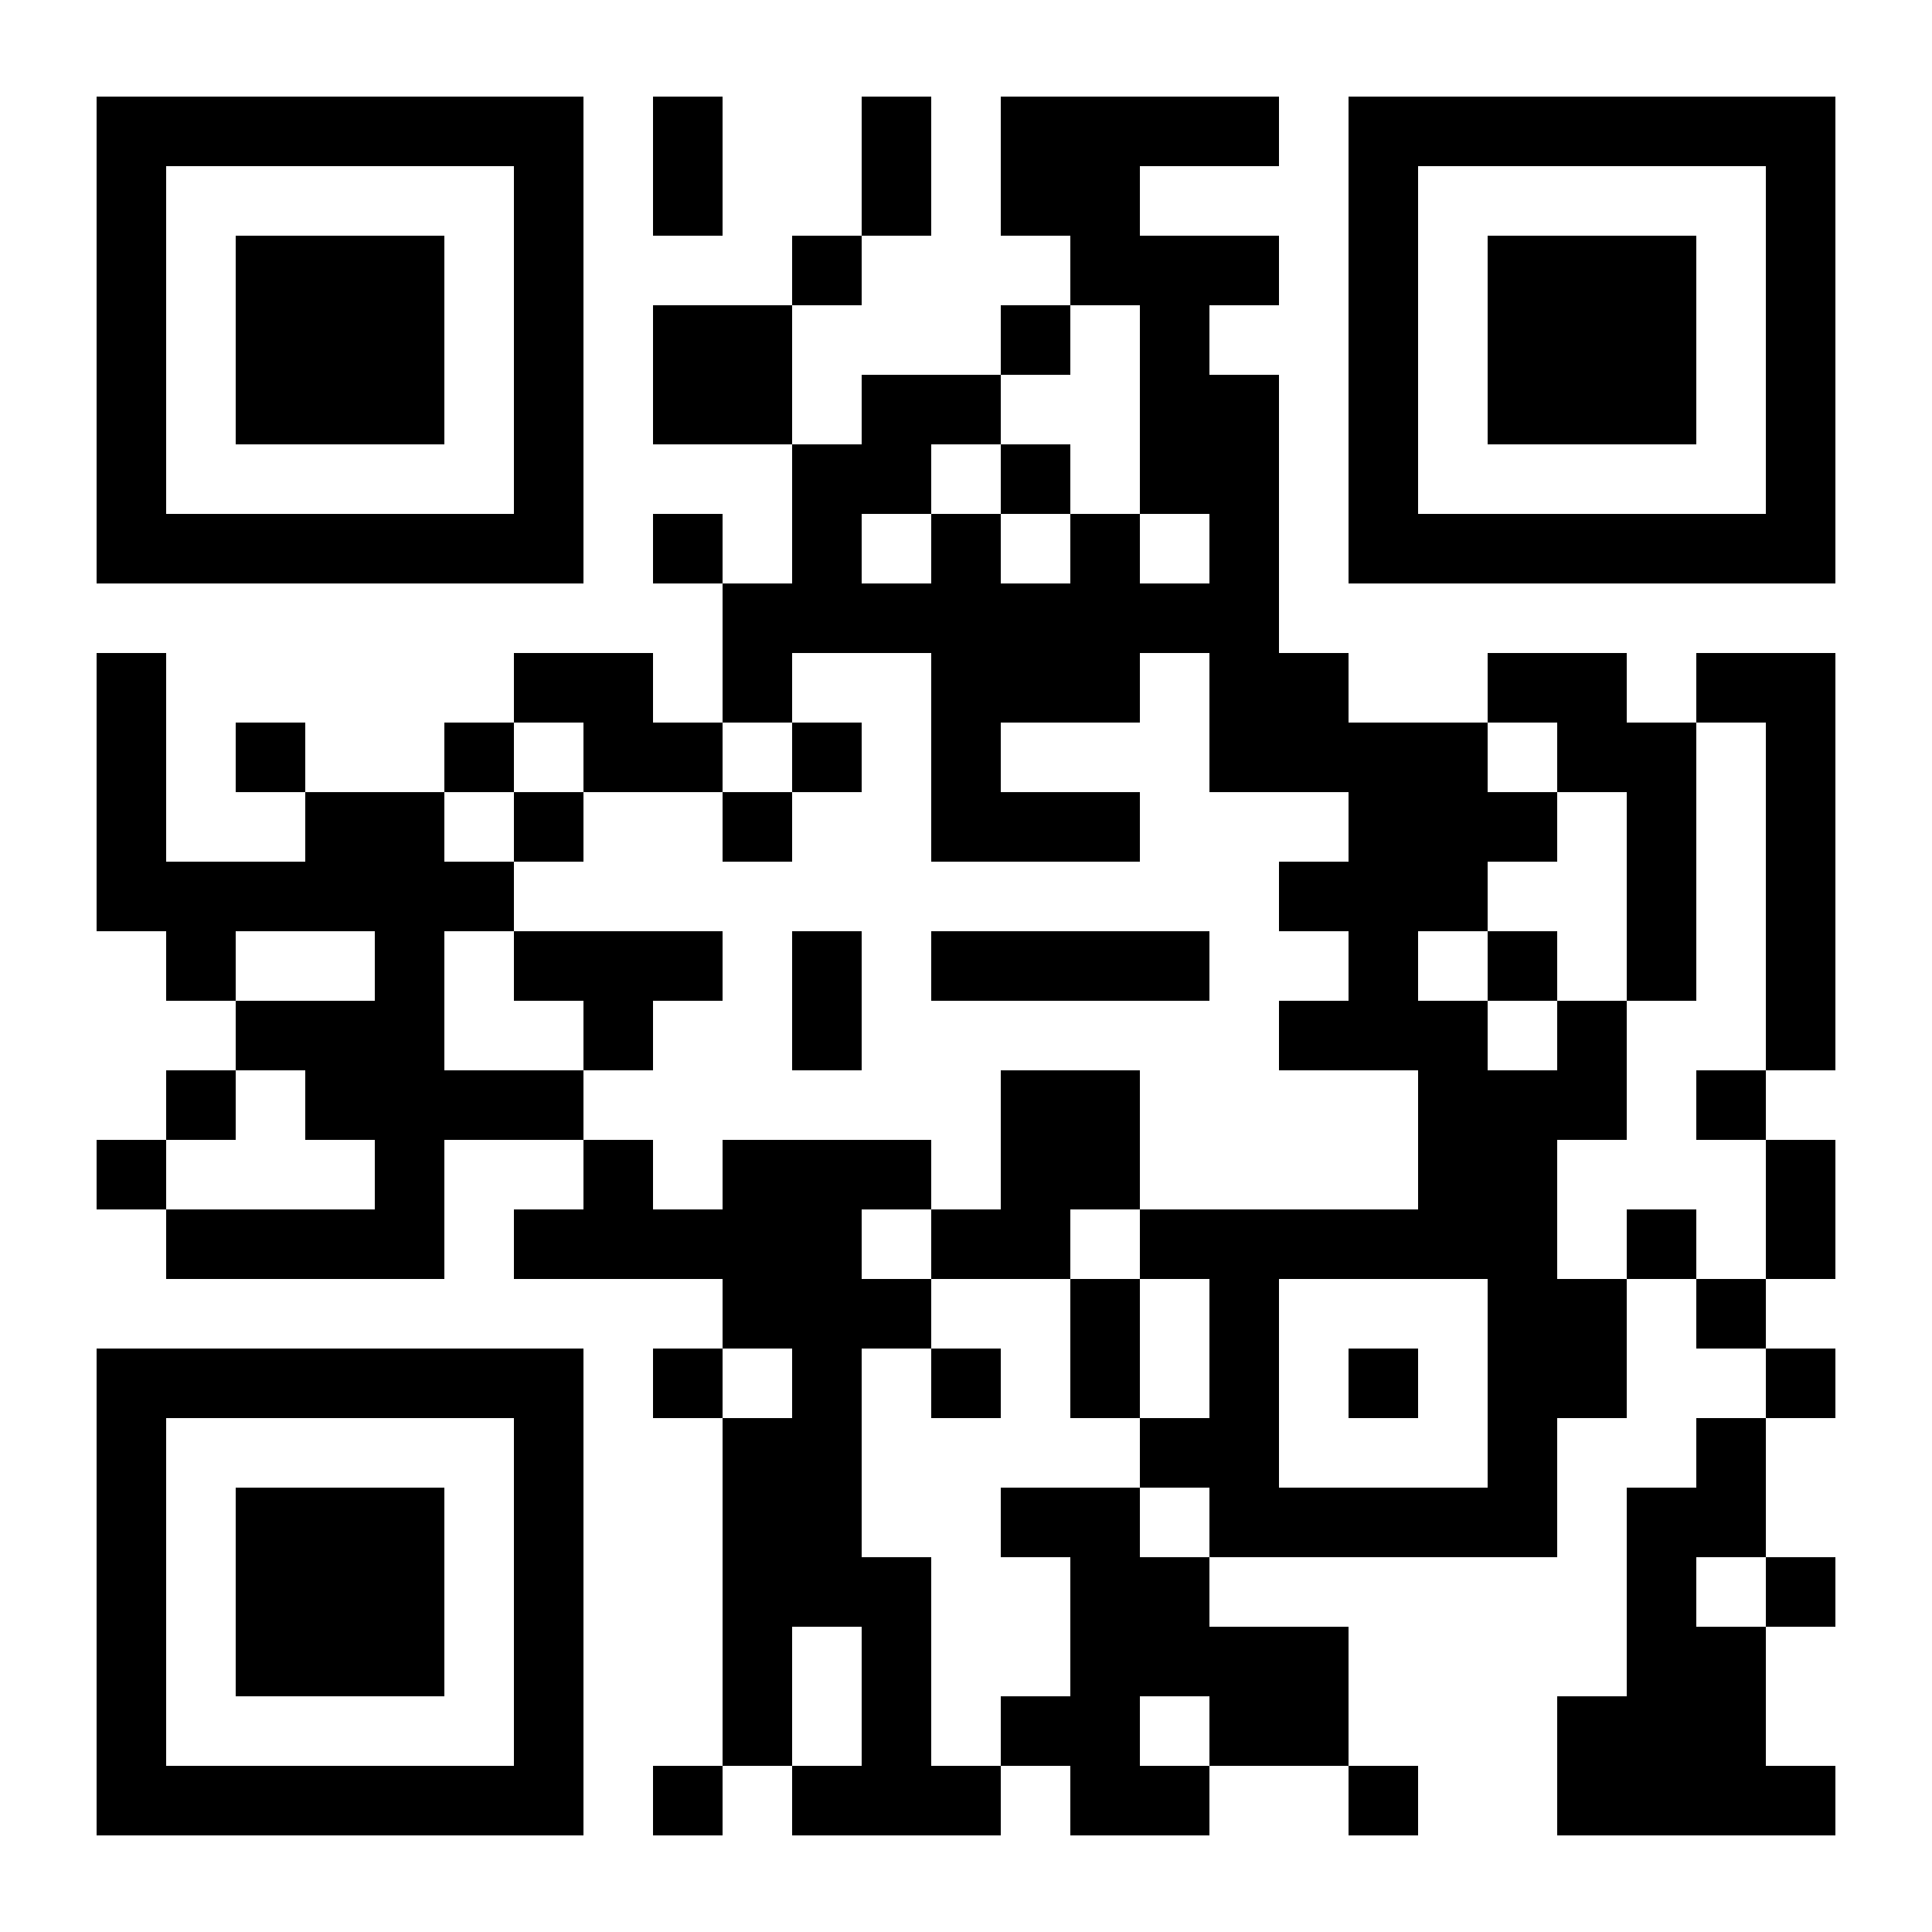 <svg viewBox="0 0 2000 2000" height="2000" width="2000" xmlns="http://www.w3.org/2000/svg"><rect x="0" y="0" width="2000" height="2000" fill="#808080" stroke="none"/><defs><clipPath id="clip-path-dot-color"><rect transform="rotate(0,136,712)" height="72" width="72" y="676" x="100"></rect><rect transform="rotate(0,136,784)" height="72" width="72" y="748" x="100"></rect><rect transform="rotate(0,136,856)" height="72" width="72" y="820" x="100"></rect><rect transform="rotate(0,136,928)" height="72" width="72" y="892" x="100"></rect><rect transform="rotate(0,136,1216)" height="72" width="72" y="1180" x="100"></rect><rect transform="rotate(0,208,928)" height="72" width="72" y="892" x="172"></rect><rect transform="rotate(0,208,1000)" height="72" width="72" y="964" x="172"></rect><rect transform="rotate(0,208,1144)" height="72" width="72" y="1108" x="172"></rect><rect transform="rotate(0,208,1288)" height="72" width="72" y="1252" x="172"></rect><rect transform="rotate(0,280,784)" height="72" width="72" y="748" x="244"></rect><rect transform="rotate(0,280,928)" height="72" width="72" y="892" x="244"></rect><rect transform="rotate(0,280,1072)" height="72" width="72" y="1036" x="244"></rect><rect transform="rotate(0,280,1288)" height="72" width="72" y="1252" x="244"></rect><rect transform="rotate(0,352,856)" height="72" width="72" y="820" x="316"></rect><rect transform="rotate(0,352,928)" height="72" width="72" y="892" x="316"></rect><rect transform="rotate(0,352,1072)" height="72" width="72" y="1036" x="316"></rect><rect transform="rotate(0,352,1144)" height="72" width="72" y="1108" x="316"></rect><rect transform="rotate(0,352,1288)" height="72" width="72" y="1252" x="316"></rect><rect transform="rotate(0,424,856)" height="72" width="72" y="820" x="388"></rect><rect transform="rotate(0,424,928)" height="72" width="72" y="892" x="388"></rect><rect transform="rotate(0,424,1000)" height="72" width="72" y="964" x="388"></rect><rect transform="rotate(0,424,1072)" height="72" width="72" y="1036" x="388"></rect><rect transform="rotate(0,424,1144)" height="72" width="72" y="1108" x="388"></rect><rect transform="rotate(0,424,1216)" height="72" width="72" y="1180" x="388"></rect><rect transform="rotate(0,424,1288)" height="72" width="72" y="1252" x="388"></rect><rect transform="rotate(0,496,784)" height="72" width="72" y="748" x="460"></rect><rect transform="rotate(0,496,928)" height="72" width="72" y="892" x="460"></rect><rect transform="rotate(0,496,1144)" height="72" width="72" y="1108" x="460"></rect><rect transform="rotate(0,568,712)" height="72" width="72" y="676" x="532"></rect><rect transform="rotate(0,568,856)" height="72" width="72" y="820" x="532"></rect><rect transform="rotate(0,568,1000)" height="72" width="72" y="964" x="532"></rect><rect transform="rotate(0,568,1144)" height="72" width="72" y="1108" x="532"></rect><rect transform="rotate(0,568,1288)" height="72" width="72" y="1252" x="532"></rect><rect transform="rotate(0,640,712)" height="72" width="72" y="676" x="604"></rect><rect transform="rotate(0,640,784)" height="72" width="72" y="748" x="604"></rect><rect transform="rotate(0,640,1000)" height="72" width="72" y="964" x="604"></rect><rect transform="rotate(0,640,1072)" height="72" width="72" y="1036" x="604"></rect><rect transform="rotate(0,640,1216)" height="72" width="72" y="1180" x="604"></rect><rect transform="rotate(0,640,1288)" height="72" width="72" y="1252" x="604"></rect><rect transform="rotate(0,712,136)" height="72" width="72" y="100" x="676"></rect><rect transform="rotate(0,712,208)" height="72" width="72" y="172" x="676"></rect><rect transform="rotate(0,712,352)" height="72" width="72" y="316" x="676"></rect><rect transform="rotate(0,712,424)" height="72" width="72" y="388" x="676"></rect><rect transform="rotate(0,712,568)" height="72" width="72" y="532" x="676"></rect><rect transform="rotate(0,712,784)" height="72" width="72" y="748" x="676"></rect><rect transform="rotate(0,712,1000)" height="72" width="72" y="964" x="676"></rect><rect transform="rotate(0,712,1288)" height="72" width="72" y="1252" x="676"></rect><rect transform="rotate(0,712,1432)" height="72" width="72" y="1396" x="676"></rect><rect transform="rotate(0,712,1864)" height="72" width="72" y="1828" x="676"></rect><rect transform="rotate(0,784,352)" height="72" width="72" y="316" x="748"></rect><rect transform="rotate(0,784,424)" height="72" width="72" y="388" x="748"></rect><rect transform="rotate(0,784,640)" height="72" width="72" y="604" x="748"></rect><rect transform="rotate(0,784,712)" height="72" width="72" y="676" x="748"></rect><rect transform="rotate(0,784,856)" height="72" width="72" y="820" x="748"></rect><rect transform="rotate(0,784,1216)" height="72" width="72" y="1180" x="748"></rect><rect transform="rotate(0,784,1288)" height="72" width="72" y="1252" x="748"></rect><rect transform="rotate(0,784,1360)" height="72" width="72" y="1324" x="748"></rect><rect transform="rotate(0,784,1504)" height="72" width="72" y="1468" x="748"></rect><rect transform="rotate(0,784,1576)" height="72" width="72" y="1540" x="748"></rect><rect transform="rotate(0,784,1648)" height="72" width="72" y="1612" x="748"></rect><rect transform="rotate(0,784,1720)" height="72" width="72" y="1684" x="748"></rect><rect transform="rotate(0,784,1792)" height="72" width="72" y="1756" x="748"></rect><rect transform="rotate(0,856,280)" height="72" width="72" y="244" x="820"></rect><rect transform="rotate(0,856,496)" height="72" width="72" y="460" x="820"></rect><rect transform="rotate(0,856,568)" height="72" width="72" y="532" x="820"></rect><rect transform="rotate(0,856,640)" height="72" width="72" y="604" x="820"></rect><rect transform="rotate(0,856,784)" height="72" width="72" y="748" x="820"></rect><rect transform="rotate(0,856,1000)" height="72" width="72" y="964" x="820"></rect><rect transform="rotate(0,856,1072)" height="72" width="72" y="1036" x="820"></rect><rect transform="rotate(0,856,1216)" height="72" width="72" y="1180" x="820"></rect><rect transform="rotate(0,856,1288)" height="72" width="72" y="1252" x="820"></rect><rect transform="rotate(0,856,1360)" height="72" width="72" y="1324" x="820"></rect><rect transform="rotate(0,856,1432)" height="72" width="72" y="1396" x="820"></rect><rect transform="rotate(0,856,1504)" height="72" width="72" y="1468" x="820"></rect><rect transform="rotate(0,856,1576)" height="72" width="72" y="1540" x="820"></rect><rect transform="rotate(0,856,1648)" height="72" width="72" y="1612" x="820"></rect><rect transform="rotate(0,856,1864)" height="72" width="72" y="1828" x="820"></rect><rect transform="rotate(0,928,136)" height="72" width="72" y="100" x="892"></rect><rect transform="rotate(0,928,208)" height="72" width="72" y="172" x="892"></rect><rect transform="rotate(0,928,424)" height="72" width="72" y="388" x="892"></rect><rect transform="rotate(0,928,496)" height="72" width="72" y="460" x="892"></rect><rect transform="rotate(0,928,640)" height="72" width="72" y="604" x="892"></rect><rect transform="rotate(0,928,1216)" height="72" width="72" y="1180" x="892"></rect><rect transform="rotate(0,928,1360)" height="72" width="72" y="1324" x="892"></rect><rect transform="rotate(0,928,1648)" height="72" width="72" y="1612" x="892"></rect><rect transform="rotate(0,928,1720)" height="72" width="72" y="1684" x="892"></rect><rect transform="rotate(0,928,1792)" height="72" width="72" y="1756" x="892"></rect><rect transform="rotate(0,928,1864)" height="72" width="72" y="1828" x="892"></rect><rect transform="rotate(0,1000,424)" height="72" width="72" y="388" x="964"></rect><rect transform="rotate(0,1000,568)" height="72" width="72" y="532" x="964"></rect><rect transform="rotate(0,1000,640)" height="72" width="72" y="604" x="964"></rect><rect transform="rotate(0,1000,712)" height="72" width="72" y="676" x="964"></rect><rect transform="rotate(0,1000,784)" height="72" width="72" y="748" x="964"></rect><rect transform="rotate(0,1000,856)" height="72" width="72" y="820" x="964"></rect><rect transform="rotate(0,1000,1000)" height="72" width="72" y="964" x="964"></rect><rect transform="rotate(0,1000,1288)" height="72" width="72" y="1252" x="964"></rect><rect transform="rotate(0,1000,1432)" height="72" width="72" y="1396" x="964"></rect><rect transform="rotate(0,1000,1864)" height="72" width="72" y="1828" x="964"></rect><rect transform="rotate(0,1072,136)" height="72" width="72" y="100" x="1036"></rect><rect transform="rotate(0,1072,208)" height="72" width="72" y="172" x="1036"></rect><rect transform="rotate(0,1072,352)" height="72" width="72" y="316" x="1036"></rect><rect transform="rotate(0,1072,496)" height="72" width="72" y="460" x="1036"></rect><rect transform="rotate(0,1072,640)" height="72" width="72" y="604" x="1036"></rect><rect transform="rotate(0,1072,712)" height="72" width="72" y="676" x="1036"></rect><rect transform="rotate(0,1072,856)" height="72" width="72" y="820" x="1036"></rect><rect transform="rotate(0,1072,1000)" height="72" width="72" y="964" x="1036"></rect><rect transform="rotate(0,1072,1144)" height="72" width="72" y="1108" x="1036"></rect><rect transform="rotate(0,1072,1216)" height="72" width="72" y="1180" x="1036"></rect><rect transform="rotate(0,1072,1288)" height="72" width="72" y="1252" x="1036"></rect><rect transform="rotate(0,1072,1576)" height="72" width="72" y="1540" x="1036"></rect><rect transform="rotate(0,1072,1792)" height="72" width="72" y="1756" x="1036"></rect><rect transform="rotate(0,1144,136)" height="72" width="72" y="100" x="1108"></rect><rect transform="rotate(0,1144,208)" height="72" width="72" y="172" x="1108"></rect><rect transform="rotate(0,1144,280)" height="72" width="72" y="244" x="1108"></rect><rect transform="rotate(0,1144,568)" height="72" width="72" y="532" x="1108"></rect><rect transform="rotate(0,1144,640)" height="72" width="72" y="604" x="1108"></rect><rect transform="rotate(0,1144,712)" height="72" width="72" y="676" x="1108"></rect><rect transform="rotate(0,1144,856)" height="72" width="72" y="820" x="1108"></rect><rect transform="rotate(0,1144,1000)" height="72" width="72" y="964" x="1108"></rect><rect transform="rotate(0,1144,1144)" height="72" width="72" y="1108" x="1108"></rect><rect transform="rotate(0,1144,1216)" height="72" width="72" y="1180" x="1108"></rect><rect transform="rotate(0,1144,1360)" height="72" width="72" y="1324" x="1108"></rect><rect transform="rotate(0,1144,1432)" height="72" width="72" y="1396" x="1108"></rect><rect transform="rotate(0,1144,1576)" height="72" width="72" y="1540" x="1108"></rect><rect transform="rotate(0,1144,1648)" height="72" width="72" y="1612" x="1108"></rect><rect transform="rotate(0,1144,1720)" height="72" width="72" y="1684" x="1108"></rect><rect transform="rotate(0,1144,1792)" height="72" width="72" y="1756" x="1108"></rect><rect transform="rotate(0,1144,1864)" height="72" width="72" y="1828" x="1108"></rect><rect transform="rotate(0,1216,136)" height="72" width="72" y="100" x="1180"></rect><rect transform="rotate(0,1216,280)" height="72" width="72" y="244" x="1180"></rect><rect transform="rotate(0,1216,352)" height="72" width="72" y="316" x="1180"></rect><rect transform="rotate(0,1216,424)" height="72" width="72" y="388" x="1180"></rect><rect transform="rotate(0,1216,496)" height="72" width="72" y="460" x="1180"></rect><rect transform="rotate(0,1216,640)" height="72" width="72" y="604" x="1180"></rect><rect transform="rotate(0,1216,1000)" height="72" width="72" y="964" x="1180"></rect><rect transform="rotate(0,1216,1288)" height="72" width="72" y="1252" x="1180"></rect><rect transform="rotate(0,1216,1504)" height="72" width="72" y="1468" x="1180"></rect><rect transform="rotate(0,1216,1648)" height="72" width="72" y="1612" x="1180"></rect><rect transform="rotate(0,1216,1720)" height="72" width="72" y="1684" x="1180"></rect><rect transform="rotate(0,1216,1864)" height="72" width="72" y="1828" x="1180"></rect><rect transform="rotate(0,1288,136)" height="72" width="72" y="100" x="1252"></rect><rect transform="rotate(0,1288,280)" height="72" width="72" y="244" x="1252"></rect><rect transform="rotate(0,1288,424)" height="72" width="72" y="388" x="1252"></rect><rect transform="rotate(0,1288,496)" height="72" width="72" y="460" x="1252"></rect><rect transform="rotate(0,1288,568)" height="72" width="72" y="532" x="1252"></rect><rect transform="rotate(0,1288,640)" height="72" width="72" y="604" x="1252"></rect><rect transform="rotate(0,1288,712)" height="72" width="72" y="676" x="1252"></rect><rect transform="rotate(0,1288,784)" height="72" width="72" y="748" x="1252"></rect><rect transform="rotate(0,1288,1288)" height="72" width="72" y="1252" x="1252"></rect><rect transform="rotate(0,1288,1360)" height="72" width="72" y="1324" x="1252"></rect><rect transform="rotate(0,1288,1432)" height="72" width="72" y="1396" x="1252"></rect><rect transform="rotate(0,1288,1504)" height="72" width="72" y="1468" x="1252"></rect><rect transform="rotate(0,1288,1576)" height="72" width="72" y="1540" x="1252"></rect><rect transform="rotate(0,1288,1720)" height="72" width="72" y="1684" x="1252"></rect><rect transform="rotate(0,1288,1792)" height="72" width="72" y="1756" x="1252"></rect><rect transform="rotate(0,1360,712)" height="72" width="72" y="676" x="1324"></rect><rect transform="rotate(0,1360,784)" height="72" width="72" y="748" x="1324"></rect><rect transform="rotate(0,1360,928)" height="72" width="72" y="892" x="1324"></rect><rect transform="rotate(0,1360,1072)" height="72" width="72" y="1036" x="1324"></rect><rect transform="rotate(0,1360,1288)" height="72" width="72" y="1252" x="1324"></rect><rect transform="rotate(0,1360,1576)" height="72" width="72" y="1540" x="1324"></rect><rect transform="rotate(0,1360,1720)" height="72" width="72" y="1684" x="1324"></rect><rect transform="rotate(0,1360,1792)" height="72" width="72" y="1756" x="1324"></rect><rect transform="rotate(0,1432,784)" height="72" width="72" y="748" x="1396"></rect><rect transform="rotate(0,1432,856)" height="72" width="72" y="820" x="1396"></rect><rect transform="rotate(0,1432,928)" height="72" width="72" y="892" x="1396"></rect><rect transform="rotate(0,1432,1000)" height="72" width="72" y="964" x="1396"></rect><rect transform="rotate(0,1432,1072)" height="72" width="72" y="1036" x="1396"></rect><rect transform="rotate(0,1432,1288)" height="72" width="72" y="1252" x="1396"></rect><rect transform="rotate(0,1432,1432)" height="72" width="72" y="1396" x="1396"></rect><rect transform="rotate(0,1432,1576)" height="72" width="72" y="1540" x="1396"></rect><rect transform="rotate(0,1432,1864)" height="72" width="72" y="1828" x="1396"></rect><rect transform="rotate(0,1504,784)" height="72" width="72" y="748" x="1468"></rect><rect transform="rotate(0,1504,856)" height="72" width="72" y="820" x="1468"></rect><rect transform="rotate(0,1504,928)" height="72" width="72" y="892" x="1468"></rect><rect transform="rotate(0,1504,1072)" height="72" width="72" y="1036" x="1468"></rect><rect transform="rotate(0,1504,1144)" height="72" width="72" y="1108" x="1468"></rect><rect transform="rotate(0,1504,1216)" height="72" width="72" y="1180" x="1468"></rect><rect transform="rotate(0,1504,1288)" height="72" width="72" y="1252" x="1468"></rect><rect transform="rotate(0,1504,1576)" height="72" width="72" y="1540" x="1468"></rect><rect transform="rotate(0,1576,712)" height="72" width="72" y="676" x="1540"></rect><rect transform="rotate(0,1576,856)" height="72" width="72" y="820" x="1540"></rect><rect transform="rotate(0,1576,1000)" height="72" width="72" y="964" x="1540"></rect><rect transform="rotate(0,1576,1144)" height="72" width="72" y="1108" x="1540"></rect><rect transform="rotate(0,1576,1216)" height="72" width="72" y="1180" x="1540"></rect><rect transform="rotate(0,1576,1288)" height="72" width="72" y="1252" x="1540"></rect><rect transform="rotate(0,1576,1360)" height="72" width="72" y="1324" x="1540"></rect><rect transform="rotate(0,1576,1432)" height="72" width="72" y="1396" x="1540"></rect><rect transform="rotate(0,1576,1504)" height="72" width="72" y="1468" x="1540"></rect><rect transform="rotate(0,1576,1576)" height="72" width="72" y="1540" x="1540"></rect><rect transform="rotate(0,1648,712)" height="72" width="72" y="676" x="1612"></rect><rect transform="rotate(0,1648,784)" height="72" width="72" y="748" x="1612"></rect><rect transform="rotate(0,1648,1072)" height="72" width="72" y="1036" x="1612"></rect><rect transform="rotate(0,1648,1144)" height="72" width="72" y="1108" x="1612"></rect><rect transform="rotate(0,1648,1360)" height="72" width="72" y="1324" x="1612"></rect><rect transform="rotate(0,1648,1432)" height="72" width="72" y="1396" x="1612"></rect><rect transform="rotate(0,1648,1792)" height="72" width="72" y="1756" x="1612"></rect><rect transform="rotate(0,1648,1864)" height="72" width="72" y="1828" x="1612"></rect><rect transform="rotate(0,1720,784)" height="72" width="72" y="748" x="1684"></rect><rect transform="rotate(0,1720,856)" height="72" width="72" y="820" x="1684"></rect><rect transform="rotate(0,1720,928)" height="72" width="72" y="892" x="1684"></rect><rect transform="rotate(0,1720,1000)" height="72" width="72" y="964" x="1684"></rect><rect transform="rotate(0,1720,1288)" height="72" width="72" y="1252" x="1684"></rect><rect transform="rotate(0,1720,1576)" height="72" width="72" y="1540" x="1684"></rect><rect transform="rotate(0,1720,1648)" height="72" width="72" y="1612" x="1684"></rect><rect transform="rotate(0,1720,1720)" height="72" width="72" y="1684" x="1684"></rect><rect transform="rotate(0,1720,1792)" height="72" width="72" y="1756" x="1684"></rect><rect transform="rotate(0,1720,1864)" height="72" width="72" y="1828" x="1684"></rect><rect transform="rotate(0,1792,712)" height="72" width="72" y="676" x="1756"></rect><rect transform="rotate(0,1792,1144)" height="72" width="72" y="1108" x="1756"></rect><rect transform="rotate(0,1792,1360)" height="72" width="72" y="1324" x="1756"></rect><rect transform="rotate(0,1792,1504)" height="72" width="72" y="1468" x="1756"></rect><rect transform="rotate(0,1792,1576)" height="72" width="72" y="1540" x="1756"></rect><rect transform="rotate(0,1792,1720)" height="72" width="72" y="1684" x="1756"></rect><rect transform="rotate(0,1792,1792)" height="72" width="72" y="1756" x="1756"></rect><rect transform="rotate(0,1792,1864)" height="72" width="72" y="1828" x="1756"></rect><rect transform="rotate(0,1864,712)" height="72" width="72" y="676" x="1828"></rect><rect transform="rotate(0,1864,784)" height="72" width="72" y="748" x="1828"></rect><rect transform="rotate(0,1864,856)" height="72" width="72" y="820" x="1828"></rect><rect transform="rotate(0,1864,928)" height="72" width="72" y="892" x="1828"></rect><rect transform="rotate(0,1864,1000)" height="72" width="72" y="964" x="1828"></rect><rect transform="rotate(0,1864,1072)" height="72" width="72" y="1036" x="1828"></rect><rect transform="rotate(0,1864,1216)" height="72" width="72" y="1180" x="1828"></rect><rect transform="rotate(0,1864,1288)" height="72" width="72" y="1252" x="1828"></rect><rect transform="rotate(0,1864,1432)" height="72" width="72" y="1396" x="1828"></rect><rect transform="rotate(0,1864,1648)" height="72" width="72" y="1612" x="1828"></rect><rect transform="rotate(0,1864,1864)" height="72" width="72" y="1828" x="1828"></rect></clipPath><clipPath id="clip-path-corners-square-color-0-0"><rect transform="rotate(0,136,136)" height="72" width="72" y="100" x="100"></rect><rect transform="rotate(0,136,208)" height="72" width="72" y="172" x="100"></rect><rect transform="rotate(0,136,280)" height="72" width="72" y="244" x="100"></rect><rect transform="rotate(0,136,352)" height="72" width="72" y="316" x="100"></rect><rect transform="rotate(0,136,424)" height="72" width="72" y="388" x="100"></rect><rect transform="rotate(0,136,496)" height="72" width="72" y="460" x="100"></rect><rect transform="rotate(0,136,568)" height="72" width="72" y="532" x="100"></rect><rect transform="rotate(0,208,136)" height="72" width="72" y="100" x="172"></rect><rect transform="rotate(0,208,568)" height="72" width="72" y="532" x="172"></rect><rect transform="rotate(0,280,136)" height="72" width="72" y="100" x="244"></rect><rect transform="rotate(0,280,568)" height="72" width="72" y="532" x="244"></rect><rect transform="rotate(0,352,136)" height="72" width="72" y="100" x="316"></rect><rect transform="rotate(0,352,568)" height="72" width="72" y="532" x="316"></rect><rect transform="rotate(0,424,136)" height="72" width="72" y="100" x="388"></rect><rect transform="rotate(0,424,568)" height="72" width="72" y="532" x="388"></rect><rect transform="rotate(0,496,136)" height="72" width="72" y="100" x="460"></rect><rect transform="rotate(0,496,568)" height="72" width="72" y="532" x="460"></rect><rect transform="rotate(0,568,136)" height="72" width="72" y="100" x="532"></rect><rect transform="rotate(0,568,208)" height="72" width="72" y="172" x="532"></rect><rect transform="rotate(0,568,280)" height="72" width="72" y="244" x="532"></rect><rect transform="rotate(0,568,352)" height="72" width="72" y="316" x="532"></rect><rect transform="rotate(0,568,424)" height="72" width="72" y="388" x="532"></rect><rect transform="rotate(0,568,496)" height="72" width="72" y="460" x="532"></rect><rect transform="rotate(0,568,568)" height="72" width="72" y="532" x="532"></rect></clipPath><clipPath id="clip-path-corners-dot-color-0-0"><rect transform="rotate(0,280,280)" height="72" width="72" y="244" x="244"></rect><rect transform="rotate(0,280,352)" height="72" width="72" y="316" x="244"></rect><rect transform="rotate(0,280,424)" height="72" width="72" y="388" x="244"></rect><rect transform="rotate(0,352,280)" height="72" width="72" y="244" x="316"></rect><rect transform="rotate(0,352,352)" height="72" width="72" y="316" x="316"></rect><rect transform="rotate(0,352,424)" height="72" width="72" y="388" x="316"></rect><rect transform="rotate(0,424,280)" height="72" width="72" y="244" x="388"></rect><rect transform="rotate(0,424,352)" height="72" width="72" y="316" x="388"></rect><rect transform="rotate(0,424,424)" height="72" width="72" y="388" x="388"></rect></clipPath><clipPath id="clip-path-corners-square-color-1-0"><rect transform="rotate(0,1432,136)" height="72" width="72" y="100" x="1396"></rect><rect transform="rotate(0,1432,208)" height="72" width="72" y="172" x="1396"></rect><rect transform="rotate(0,1432,280)" height="72" width="72" y="244" x="1396"></rect><rect transform="rotate(0,1432,352)" height="72" width="72" y="316" x="1396"></rect><rect transform="rotate(0,1432,424)" height="72" width="72" y="388" x="1396"></rect><rect transform="rotate(0,1432,496)" height="72" width="72" y="460" x="1396"></rect><rect transform="rotate(0,1432,568)" height="72" width="72" y="532" x="1396"></rect><rect transform="rotate(0,1504,136)" height="72" width="72" y="100" x="1468"></rect><rect transform="rotate(0,1504,568)" height="72" width="72" y="532" x="1468"></rect><rect transform="rotate(0,1576,136)" height="72" width="72" y="100" x="1540"></rect><rect transform="rotate(0,1576,568)" height="72" width="72" y="532" x="1540"></rect><rect transform="rotate(0,1648,136)" height="72" width="72" y="100" x="1612"></rect><rect transform="rotate(0,1648,568)" height="72" width="72" y="532" x="1612"></rect><rect transform="rotate(0,1720,136)" height="72" width="72" y="100" x="1684"></rect><rect transform="rotate(0,1720,568)" height="72" width="72" y="532" x="1684"></rect><rect transform="rotate(0,1792,136)" height="72" width="72" y="100" x="1756"></rect><rect transform="rotate(0,1792,568)" height="72" width="72" y="532" x="1756"></rect><rect transform="rotate(0,1864,136)" height="72" width="72" y="100" x="1828"></rect><rect transform="rotate(0,1864,208)" height="72" width="72" y="172" x="1828"></rect><rect transform="rotate(0,1864,280)" height="72" width="72" y="244" x="1828"></rect><rect transform="rotate(0,1864,352)" height="72" width="72" y="316" x="1828"></rect><rect transform="rotate(0,1864,424)" height="72" width="72" y="388" x="1828"></rect><rect transform="rotate(0,1864,496)" height="72" width="72" y="460" x="1828"></rect><rect transform="rotate(0,1864,568)" height="72" width="72" y="532" x="1828"></rect></clipPath><clipPath id="clip-path-corners-dot-color-1-0"><rect transform="rotate(0,1576,280)" height="72" width="72" y="244" x="1540"></rect><rect transform="rotate(0,1576,352)" height="72" width="72" y="316" x="1540"></rect><rect transform="rotate(0,1576,424)" height="72" width="72" y="388" x="1540"></rect><rect transform="rotate(0,1648,280)" height="72" width="72" y="244" x="1612"></rect><rect transform="rotate(0,1648,352)" height="72" width="72" y="316" x="1612"></rect><rect transform="rotate(0,1648,424)" height="72" width="72" y="388" x="1612"></rect><rect transform="rotate(0,1720,280)" height="72" width="72" y="244" x="1684"></rect><rect transform="rotate(0,1720,352)" height="72" width="72" y="316" x="1684"></rect><rect transform="rotate(0,1720,424)" height="72" width="72" y="388" x="1684"></rect></clipPath><clipPath id="clip-path-corners-square-color-0-1"><rect transform="rotate(0,136,1432)" height="72" width="72" y="1396" x="100"></rect><rect transform="rotate(0,136,1504)" height="72" width="72" y="1468" x="100"></rect><rect transform="rotate(0,136,1576)" height="72" width="72" y="1540" x="100"></rect><rect transform="rotate(0,136,1648)" height="72" width="72" y="1612" x="100"></rect><rect transform="rotate(0,136,1720)" height="72" width="72" y="1684" x="100"></rect><rect transform="rotate(0,136,1792)" height="72" width="72" y="1756" x="100"></rect><rect transform="rotate(0,136,1864)" height="72" width="72" y="1828" x="100"></rect><rect transform="rotate(0,208,1432)" height="72" width="72" y="1396" x="172"></rect><rect transform="rotate(0,208,1864)" height="72" width="72" y="1828" x="172"></rect><rect transform="rotate(0,280,1432)" height="72" width="72" y="1396" x="244"></rect><rect transform="rotate(0,280,1864)" height="72" width="72" y="1828" x="244"></rect><rect transform="rotate(0,352,1432)" height="72" width="72" y="1396" x="316"></rect><rect transform="rotate(0,352,1864)" height="72" width="72" y="1828" x="316"></rect><rect transform="rotate(0,424,1432)" height="72" width="72" y="1396" x="388"></rect><rect transform="rotate(0,424,1864)" height="72" width="72" y="1828" x="388"></rect><rect transform="rotate(0,496,1432)" height="72" width="72" y="1396" x="460"></rect><rect transform="rotate(0,496,1864)" height="72" width="72" y="1828" x="460"></rect><rect transform="rotate(0,568,1432)" height="72" width="72" y="1396" x="532"></rect><rect transform="rotate(0,568,1504)" height="72" width="72" y="1468" x="532"></rect><rect transform="rotate(0,568,1576)" height="72" width="72" y="1540" x="532"></rect><rect transform="rotate(0,568,1648)" height="72" width="72" y="1612" x="532"></rect><rect transform="rotate(0,568,1720)" height="72" width="72" y="1684" x="532"></rect><rect transform="rotate(0,568,1792)" height="72" width="72" y="1756" x="532"></rect><rect transform="rotate(0,568,1864)" height="72" width="72" y="1828" x="532"></rect></clipPath><clipPath id="clip-path-corners-dot-color-0-1"><rect transform="rotate(0,280,1576)" height="72" width="72" y="1540" x="244"></rect><rect transform="rotate(0,280,1648)" height="72" width="72" y="1612" x="244"></rect><rect transform="rotate(0,280,1720)" height="72" width="72" y="1684" x="244"></rect><rect transform="rotate(0,352,1576)" height="72" width="72" y="1540" x="316"></rect><rect transform="rotate(0,352,1648)" height="72" width="72" y="1612" x="316"></rect><rect transform="rotate(0,352,1720)" height="72" width="72" y="1684" x="316"></rect><rect transform="rotate(0,424,1576)" height="72" width="72" y="1540" x="388"></rect><rect transform="rotate(0,424,1648)" height="72" width="72" y="1612" x="388"></rect><rect transform="rotate(0,424,1720)" height="72" width="72" y="1684" x="388"></rect></clipPath></defs><rect fill="#ffffff" clip-path="url('#clip-path-background-color')" width="2000" height="2000" y="0" x="0"></rect><rect fill="#000000" clip-path="url('#clip-path-dot-color')" width="1800" height="1800" y="100" x="100"></rect><rect fill="#000000" clip-path="url('#clip-path-corners-square-color-0-0')" width="504" height="504" y="100" x="100"></rect><rect fill="#000000" clip-path="url('#clip-path-corners-dot-color-0-0')" width="216" height="216" y="244" x="244"></rect><rect fill="#000000" clip-path="url('#clip-path-corners-square-color-1-0')" width="504" height="504" y="100" x="1396"></rect><rect fill="#000000" clip-path="url('#clip-path-corners-dot-color-1-0')" width="216" height="216" y="244" x="1540"></rect><rect fill="#000000" clip-path="url('#clip-path-corners-square-color-0-1')" width="504" height="504" y="1396" x="100"></rect><rect fill="#000000" clip-path="url('#clip-path-corners-dot-color-0-1')" width="216" height="216" y="1540" x="244"></rect></svg>